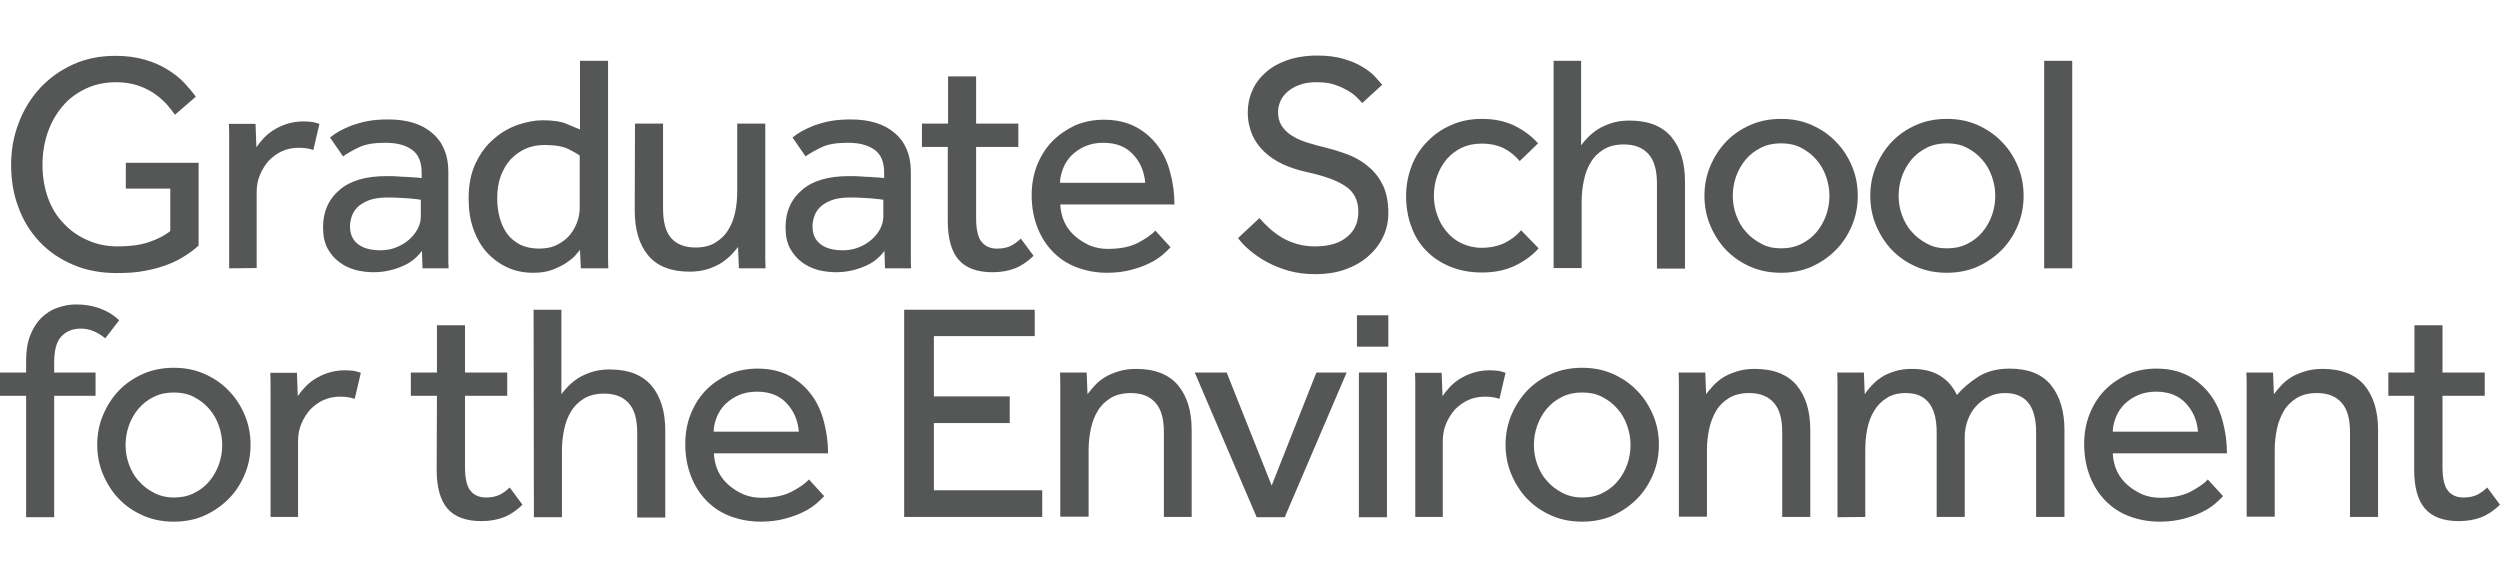<?xml version="1.0" encoding="utf-8"?>
<!-- Generator: Adobe Illustrator 21.1.0, SVG Export Plug-In . SVG Version: 6.00 Build 0)  -->
<svg version="1.1" id="Layer_1" xmlns="http://www.w3.org/2000/svg" xmlns:xlink="http://www.w3.org/1999/xlink" x="0px" y="0px"
	 viewBox="0 0 900 208" xml:space="preserve" preserveAspectRatio="xMinYMid meet">
<style type="text/css">
	.st0{fill:#555656;}
</style>
<g>
	<path class="st0" d="M45.3,58.6h26.2v29.8c-1.4,1.3-3,2.5-4.9,3.7c-1.8,1.2-4,2.3-6.4,3.2c-2.4,0.9-5.1,1.7-8.1,2.2
		c-3,0.6-6.3,0.8-10.1,0.8c-5.8,0-11.1-1-15.7-3c-4.7-2-8.7-4.7-12-8.2s-5.9-7.6-7.6-12.3C4.9,70.2,4,65,4,59.4
		C4,54,4.9,48.9,6.8,44.1c1.8-4.8,4.4-8.9,7.7-12.5c3.3-3.5,7.2-6.3,11.8-8.4s9.7-3.1,15.3-3.1c4,0,7.5,0.5,10.6,1.4
		c3.1,0.9,5.9,2.1,8.2,3.6c2.4,1.5,4.3,3,6,4.8c1.6,1.7,3,3.4,4.1,4.9L63,41.3c-0.9-1.3-2-2.6-3.2-4c-1.3-1.4-2.8-2.6-4.5-3.8
		c-1.7-1.1-3.7-2.1-5.9-2.8c-2.2-0.7-4.7-1.1-7.6-1.1c-4.1,0-7.8,0.8-11.1,2.4s-6.1,3.7-8.3,6.4c-2.3,2.7-4,5.8-5.3,9.5
		c-1.2,3.6-1.8,7.4-1.8,11.5c0,4.3,0.7,8.3,2,11.9c1.3,3.6,3.2,6.7,5.7,9.2c2.4,2.6,5.3,4.6,8.6,6c3.3,1.5,6.9,2.2,10.9,2.2
		c4.3,0,8-0.5,11-1.5s5.6-2.3,7.8-4V67.9h-16V58.6z"/>
	<path class="st0" d="M82.5,96.6v-47c0-1.6,0-3.3-0.1-5H92l0.3,8.4c0.6-0.9,1.4-1.9,2.4-3s2.1-2.1,3.5-3s3-1.7,4.8-2.3
		c1.8-0.6,3.9-1,6.3-1c1.1,0,2.1,0.1,3.1,0.2c0.9,0.2,1.8,0.4,2.6,0.7l-2.2,9.4c-1.3-0.5-3.1-0.8-5.2-0.8c-2.2,0-4.2,0.4-6,1.2
		s-3.4,2-4.8,3.4c-1.3,1.5-2.4,3.2-3.2,5.1c-0.8,1.9-1.2,4-1.2,6.2v27.4L82.5,96.6L82.5,96.6z"/>
	<path class="st0" d="M151.9,90.3c-1.9,2.6-4.5,4.6-7.7,5.8c-3.2,1.3-6.4,1.9-9.8,1.9c-2.2,0-4.3-0.3-6.4-0.8
		c-2.1-0.6-4.1-1.5-5.8-2.8c-1.8-1.3-3.2-3-4.3-5c-1.1-2.1-1.6-4.6-1.6-7.6c0-5.6,2-10.1,5.9-13.4c3.9-3.4,9.6-5,17-5
		c1.2,0,2.5,0,3.8,0.1s2.6,0.2,3.8,0.2c1.2,0.1,2.2,0.2,3.1,0.2c0.9,0.1,1.5,0.2,1.9,0.2v-1.9c0-3.9-1.2-6.7-3.5-8.3
		c-2.4-1.7-5.5-2.5-9.6-2.5c-4,0-7.1,0.5-9.4,1.6c-2.3,1.1-4.3,2.2-5.8,3.3l-4.7-6.8c0.9-0.7,2-1.5,3.2-2.2c1.3-0.7,2.8-1.4,4.5-2.1
		c1.7-0.6,3.7-1.2,5.8-1.6c2.2-0.4,4.7-0.6,7.5-0.6c6.7,0,12,1.6,15.8,4.9c3.8,3.2,5.8,7.9,5.8,13.8V92c0,1.8,0,3.3,0.1,4.6h-9.4
		L151.9,90.3z M151.7,72c-0.3-0.1-0.9-0.2-1.7-0.3c-0.9-0.1-1.8-0.2-3-0.3c-1.1-0.1-2.3-0.1-3.6-0.2c-1.3-0.1-2.5-0.1-3.7-0.1
		c-2.8,0-5.1,0.3-6.9,1c-1.8,0.7-3.1,1.5-4.1,2.5s-1.7,2.1-2.1,3.4c-0.4,1.2-0.6,2.4-0.6,3.5c0,2.8,1,5,2.9,6.4
		c1.9,1.5,4.6,2.2,8.1,2.2c1.9,0,3.8-0.3,5.5-1c1.8-0.7,3.3-1.6,4.6-2.7s2.4-2.4,3.2-3.9s1.2-3,1.2-4.6V72H151.7z"/>
	<path class="st0" d="M208.8,90c-0.4,0.4-1,1.1-1.8,2.1c-0.9,0.9-2,1.8-3.4,2.7c-1.4,0.9-3.1,1.7-5,2.4c-1.9,0.7-4.1,1-6.7,1
		c-3.3,0-6.3-0.6-9.2-1.9c-2.8-1.3-5.3-3.1-7.4-5.4c-2.1-2.3-3.7-5.1-4.9-8.5c-1.2-3.3-1.7-7-1.7-11.1c0-4.9,0.9-9.2,2.6-12.7
		c1.7-3.5,3.9-6.5,6.6-8.7c2.6-2.3,5.5-3.9,8.6-5c3.1-1,6-1.6,8.8-1.6c3.7,0,6.6,0.4,8.7,1.3c2.1,0.9,3.7,1.6,4.8,2V21.9h10.1v69.4
		c0,1.6,0,3.4,0.1,5.3h-9.9L208.8,90z M208.8,56.1c-0.7-0.6-2.1-1.4-4.1-2.4s-4.9-1.5-8.6-1.5c-2.5,0-4.7,0.4-6.8,1.3
		c-2.1,0.9-3.8,2.2-5.4,3.8c-1.5,1.6-2.7,3.7-3.6,6c-0.9,2.4-1.3,5.1-1.3,8.1c0,2.5,0.3,4.8,0.9,7c0.6,2.2,1.5,4.1,2.7,5.8
		c1.2,1.6,2.8,2.9,4.7,3.9c1.9,0.9,4.2,1.4,6.8,1.4s4.9-0.5,6.7-1.5c1.9-1,3.4-2.2,4.5-3.6c1.2-1.5,2-3.1,2.6-4.8
		c0.6-1.8,0.8-3.4,0.8-4.9V56.1H208.8z"/>
	<path class="st0" d="M228.6,44.5h10.1v30.6c0,4.9,1,8.5,3,10.7s4.9,3.3,8.7,3.3c2.9,0,5.3-0.6,7.2-1.8c1.9-1.2,3.5-2.7,4.6-4.6
		c1.2-1.9,2-4.1,2.5-6.5s0.7-4.9,0.7-7.4V44.5h10.1v46.8c0,1.6,0,3.4,0.1,5.3H266l-0.3-7.7c-0.7,0.9-1.5,1.9-2.5,2.9s-2.2,2-3.6,2.9
		s-3.1,1.6-4.9,2.2c-1.9,0.6-4,0.9-6.4,0.9c-6.8,0-11.8-2-15-5.9s-4.8-9.3-4.8-16.1L228.6,44.5L228.6,44.5z"/>
	<path class="st0" d="M318.4,90.3c-1.9,2.6-4.5,4.6-7.7,5.8c-3.2,1.3-6.4,1.9-9.8,1.9c-2.2,0-4.3-0.3-6.4-0.8
		c-2.1-0.6-4.1-1.5-5.8-2.8c-1.8-1.3-3.2-3-4.3-5c-1.1-2.1-1.6-4.6-1.6-7.6c0-5.6,2-10.1,5.9-13.4c3.9-3.4,9.6-5,17-5
		c1.2,0,2.5,0,3.8,0.1s2.6,0.2,3.8,0.2c1.2,0.1,2.2,0.2,3.1,0.2c0.9,0.1,1.5,0.2,1.9,0.2v-1.9c0-3.9-1.2-6.7-3.5-8.3
		c-2.4-1.7-5.5-2.5-9.6-2.5c-4,0-7.1,0.5-9.4,1.6s-4.3,2.2-5.8,3.3l-4.7-6.8c0.9-0.7,2-1.5,3.2-2.2c1.3-0.7,2.8-1.4,4.5-2.1
		c1.7-0.6,3.7-1.2,5.8-1.6c2.2-0.4,4.7-0.6,7.5-0.6c6.7,0,12,1.6,15.8,4.9c3.8,3.2,5.8,7.9,5.8,13.8V92c0,1.8,0,3.3,0.1,4.6h-9.4
		L318.4,90.3z M318.2,72c-0.3-0.1-0.9-0.2-1.7-0.3c-0.9-0.1-1.8-0.2-3-0.3c-1.1-0.1-2.3-0.1-3.6-0.2c-1.3-0.1-2.5-0.1-3.7-0.1
		c-2.8,0-5.1,0.3-6.9,1c-1.8,0.7-3.1,1.5-4.1,2.5s-1.7,2.1-2.1,3.4c-0.4,1.2-0.6,2.4-0.6,3.5c0,2.8,1,5,2.9,6.4
		c1.9,1.5,4.6,2.2,8.1,2.2c1.9,0,3.8-0.3,5.5-1c1.8-0.7,3.3-1.6,4.6-2.7c1.3-1.1,2.4-2.4,3.2-3.9c0.8-1.5,1.2-3,1.2-4.6V72H318.2z"
		/>
	<path class="st0" d="M341.3,52.9h-9.4v-8.4h9.4v-17h10.1v17h15.2v8.4h-15.2v25.6c0,4.2,0.7,7.1,2,8.6c1.3,1.6,3.2,2.4,5.5,2.4
		c1.9,0,3.5-0.3,4.8-0.9s2.5-1.5,3.8-2.7l4.6,6.2c-2.2,2.1-4.4,3.6-6.7,4.5c-2.3,0.9-5,1.4-8.1,1.4c-5.5,0-9.6-1.5-12.2-4.5
		s-3.9-7.7-3.9-14V52.9H341.3z"/>
	<path class="st0" d="M421.4,89c-0.6,0.7-1.5,1.5-2.7,2.6c-1.2,1-2.7,2.1-4.6,3c-1.9,1-4.1,1.8-6.7,2.5s-5.5,1.1-8.8,1.1
		c-4,0-7.7-0.7-11.1-2s-6.2-3.2-8.6-5.7s-4.2-5.4-5.5-8.8c-1.3-3.4-2-7.2-2-11.4c0-3.8,0.6-7.4,1.9-10.7s3.1-6.2,5.4-8.6
		c2.3-2.4,5.1-4.3,8.2-5.8c3.2-1.4,6.7-2.1,10.5-2.1c4.5,0,8.3,0.9,11.5,2.6s5.8,4,7.9,6.8s3.6,6.1,4.5,9.7c1,3.7,1.5,7.5,1.5,11.4
		h-41.1c0.1,2.3,0.6,4.4,1.5,6.4c0.9,1.9,2.2,3.6,3.8,5c1.6,1.4,3.4,2.5,5.4,3.4c2,0.8,4.1,1.2,6.4,1.2c4.4,0,8-0.7,10.9-2.2
		c2.8-1.5,4.9-2.9,6.2-4.4L421.4,89z M412.3,66c-0.3-4-1.7-7.5-4.3-10.3c-2.5-2.8-6.1-4.3-10.8-4.3c-2.4,0-4.5,0.4-6.4,1.2
		s-3.5,1.9-4.9,3.2c-1.3,1.3-2.4,2.9-3.1,4.6c-0.7,1.8-1.2,3.6-1.2,5.4h30.7V66z"/>
	<path class="st0" d="M453.4,78.5c1,1.2,2.2,2.4,3.5,3.6c1.3,1.2,2.8,2.3,4.4,3.3s3.5,1.8,5.5,2.4s4.2,0.9,6.6,0.9
		c4.9,0,8.8-1.1,11.5-3.4c2.8-2.2,4.1-5.3,4.1-9.1c0-4.1-1.6-7.2-4.7-9.2c-3.1-2.1-7.7-3.7-13.6-5c-3.2-0.7-6.1-1.6-8.7-2.8
		s-4.9-2.7-6.8-4.5s-3.4-3.9-4.4-6.2c-1-2.4-1.6-5-1.6-8c0-2.8,0.5-5.4,1.6-7.8c1-2.5,2.6-4.6,4.7-6.5c2.1-1.9,4.7-3.4,7.8-4.5
		c3.1-1.1,6.8-1.7,10.9-1.7c3.7,0,6.8,0.4,9.5,1.2c2.7,0.8,4.9,1.7,6.8,2.9c1.9,1.1,3.4,2.3,4.5,3.5c1.1,1.2,2,2.2,2.6,2.9l-7.2,6.6
		c-0.4-0.5-1.1-1.2-2-2.1c-0.9-0.9-2-1.7-3.4-2.5s-3-1.5-4.8-2.1s-3.9-0.8-6.3-0.8s-4.4,0.3-6.2,1c-1.7,0.6-3.1,1.5-4.3,2.5
		c-1.1,1-1.9,2.1-2.5,3.4c-0.5,1.3-0.8,2.5-0.8,3.8c0,1.9,0.4,3.5,1.2,4.8c0.8,1.3,1.9,2.5,3.4,3.5s3.3,1.9,5.5,2.6
		c2.2,0.7,4.7,1.4,7.6,2.1c2.8,0.7,5.5,1.6,8.1,2.6c2.6,1.1,5,2.5,7.1,4.4c2.1,1.8,3.8,4.1,5,6.7c1.2,2.7,1.8,5.9,1.8,9.7
		c0,3.2-0.7,6.2-2,8.8c-1.3,2.7-3.2,5-5.5,7c-2.4,2-5.1,3.5-8.3,4.6c-3.2,1.1-6.7,1.6-10.4,1.6c-3.5,0-6.7-0.4-9.6-1.2
		c-2.9-0.8-5.5-1.9-7.8-3.1c-2.4-1.3-4.4-2.7-6.2-4.2c-1.8-1.5-3.2-3-4.3-4.5L453.4,78.5z"/>
	<path class="st0" d="M553.9,89.4c-2.3,2.6-5.2,4.7-8.6,6.3c-3.4,1.6-7.3,2.4-11.8,2.4c-4.2,0-8-0.7-11.4-2.1s-6.3-3.3-8.6-5.7
		c-2.4-2.4-4.2-5.3-5.4-8.7c-1.3-3.4-1.9-7.1-1.9-11.1c0-3.8,0.7-7.4,2-10.8c1.3-3.4,3.2-6.3,5.7-8.8c2.4-2.5,5.3-4.5,8.6-5.9
		c3.3-1.5,7-2.2,11-2.2c4.4,0,8.3,0.8,11.6,2.4s6.2,3.7,8.6,6.4l-6.6,6.4c-1.6-1.9-3.5-3.5-5.7-4.6s-4.9-1.7-8-1.7
		c-2.7,0-5.1,0.5-7.2,1.5c-2.1,1-3.9,2.4-5.4,4.1c-1.5,1.8-2.6,3.8-3.4,6c-0.8,2.3-1.2,4.6-1.2,7.1c0,2.4,0.4,4.7,1.2,7
		c0.8,2.3,1.9,4.3,3.4,6c1.5,1.8,3.2,3.2,5.4,4.2c2.1,1,4.5,1.6,7.2,1.6c3.1,0,5.8-0.6,8.2-1.7c2.4-1.2,4.4-2.7,6-4.6L553.9,89.4z"
		/>
	<path class="st0" d="M559.2,21.9h10v30.4c0.7-0.9,1.5-1.9,2.5-2.9s2.2-2,3.6-2.9c1.4-0.9,3.1-1.6,4.9-2.2c1.9-0.6,4-0.9,6.4-0.9
		c6.8,0,11.8,2,15.1,5.9c3.3,4,4.9,9.3,4.9,16.1v31.3h-10.1V66.1c0-4.9-1-8.4-3.1-10.7s-5-3.4-8.8-3.4c-2.9,0-5.3,0.6-7.3,1.8
		c-1.9,1.2-3.5,2.7-4.6,4.6c-1.2,1.9-2,4.1-2.5,6.5c-0.5,2.4-0.8,4.9-0.8,7.4v24.2h-10.1V21.9H559.2z"/>
	<path class="st0" d="M641.2,98.2c-4,0-7.7-0.7-11.1-2.2c-3.4-1.5-6.3-3.5-8.7-6s-4.3-5.5-5.7-8.8c-1.4-3.3-2.1-6.9-2.1-10.7
		s0.7-7.4,2.1-10.7c1.4-3.3,3.3-6.3,5.7-8.8s5.3-4.5,8.7-6s7.1-2.2,11.1-2.2s7.6,0.7,11,2.2s6.3,3.5,8.7,6c2.5,2.5,4.4,5.5,5.8,8.8
		c1.4,3.3,2.1,6.9,2.1,10.7s-0.7,7.4-2.1,10.7c-1.4,3.3-3.3,6.3-5.8,8.8s-5.4,4.5-8.7,6C648.8,97.5,645.1,98.2,641.2,98.2z
		 M641.2,89.4c2.7,0,5.1-0.5,7.3-1.6s4-2.5,5.5-4.3c1.5-1.8,2.6-3.8,3.4-6c0.8-2.3,1.2-4.6,1.2-7c0-2.3-0.4-4.6-1.2-6.9
		c-0.8-2.3-1.9-4.3-3.5-6.1c-1.5-1.8-3.4-3.2-5.5-4.3s-4.5-1.6-7.2-1.6s-5.1,0.5-7.3,1.6s-4,2.5-5.5,4.3s-2.6,3.8-3.4,6
		c-0.8,2.3-1.2,4.6-1.2,7c0,2.4,0.4,4.7,1.2,6.9c0.8,2.2,1.9,4.3,3.5,6c1.5,1.8,3.4,3.2,5.5,4.3C636.1,88.9,638.5,89.4,641.2,89.4z"
		/>
	<path class="st0" d="M700.9,98.2c-4,0-7.7-0.7-11.1-2.2c-3.4-1.5-6.3-3.5-8.7-6s-4.3-5.5-5.7-8.8c-1.4-3.3-2.1-6.9-2.1-10.7
		s0.7-7.4,2.1-10.7c1.4-3.3,3.3-6.3,5.7-8.8s5.3-4.5,8.7-6s7.1-2.2,11.1-2.2s7.6,0.7,11,2.2s6.3,3.5,8.7,6c2.5,2.5,4.4,5.5,5.8,8.8
		c1.4,3.3,2.1,6.9,2.1,10.7s-0.7,7.4-2.1,10.7c-1.4,3.3-3.3,6.3-5.8,8.8s-5.4,4.5-8.7,6C708.5,97.5,704.8,98.2,700.9,98.2z
		 M700.9,89.4c2.7,0,5.1-0.5,7.3-1.6s4-2.5,5.5-4.3c1.5-1.8,2.6-3.8,3.4-6c0.8-2.3,1.2-4.6,1.2-7c0-2.3-0.4-4.6-1.2-6.9
		c-0.8-2.3-1.9-4.3-3.5-6.1c-1.5-1.8-3.4-3.2-5.5-4.3s-4.5-1.6-7.2-1.6s-5.1,0.5-7.3,1.6s-4,2.5-5.5,4.3s-2.6,3.8-3.4,6
		c-0.8,2.3-1.2,4.6-1.2,7c0,2.4,0.4,4.7,1.2,6.9c0.8,2.2,1.9,4.3,3.5,6c1.5,1.8,3.4,3.2,5.5,4.3C695.8,88.9,698.2,89.4,700.9,89.4z"
		/>
	<path class="st0" d="M735.9,21.9H746v74.7h-10.1V21.9z"/>
	<path class="st0" d="M9.4,142.5H0v-8.4h9.4v-4.3c0-3.5,0.5-6.6,1.5-9.1c1-2.6,2.4-4.7,4-6.3c1.7-1.6,3.6-2.9,5.8-3.6
		c2.2-0.8,4.4-1.2,6.8-1.2c2.8,0,5.5,0.4,8.1,1.3s5.1,2.3,7.3,4.4l-5,6.5c-2.8-2.3-5.7-3.5-8.8-3.5c-2.9,0-5.2,0.9-7,2.8
		s-2.6,5.1-2.6,9.6v3.4h14.9v8.4H19.5v43.7H9.4V142.5z"/>
	<path class="st0" d="M62.6,187.8c-4,0-7.7-0.7-11.1-2.2c-3.4-1.5-6.3-3.5-8.7-6s-4.3-5.5-5.7-8.8s-2.1-6.9-2.1-10.7
		s0.7-7.4,2.1-10.7c1.4-3.3,3.3-6.3,5.7-8.8s5.3-4.5,8.7-6s7.1-2.2,11.1-2.2s7.6,0.7,11,2.2s6.3,3.5,8.7,6c2.5,2.5,4.4,5.5,5.8,8.8
		s2.1,6.9,2.1,10.7s-0.7,7.4-2.1,10.7s-3.3,6.3-5.8,8.8s-5.4,4.5-8.7,6C70.2,187.1,66.6,187.8,62.6,187.8z M62.6,179.1
		c2.7,0,5.1-0.5,7.3-1.6c2.2-1.1,4-2.5,5.5-4.3s2.6-3.8,3.4-6c0.8-2.3,1.2-4.6,1.2-7c0-2.3-0.4-4.6-1.2-6.9
		c-0.8-2.3-1.9-4.3-3.5-6.1c-1.5-1.8-3.4-3.2-5.5-4.3c-2.1-1.1-4.5-1.6-7.2-1.6s-5.1,0.5-7.3,1.6c-2.2,1.1-4,2.5-5.5,4.3
		c-1.5,1.8-2.6,3.8-3.4,6c-0.8,2.3-1.2,4.6-1.2,7s0.4,4.7,1.2,6.9s1.9,4.3,3.5,6c1.5,1.8,3.4,3.2,5.5,4.3
		C57.5,178.5,59.9,179.1,62.6,179.1z"/>
	<path class="st0" d="M97.4,186.2v-47c0-1.6,0-3.3-0.1-5h9.6l0.3,8.4c0.6-0.9,1.4-1.9,2.4-3c1-1.1,2.1-2.1,3.5-3
		c1.4-0.9,3-1.7,4.8-2.3c1.8-0.6,3.9-1,6.3-1c1.1,0,2.1,0.1,3.1,0.2c0.9,0.2,1.8,0.4,2.6,0.7l-2.2,9.4c-1.3-0.5-3.1-0.8-5.2-0.8
		c-2.2,0-4.2,0.4-6,1.2s-3.4,2-4.8,3.4c-1.3,1.5-2.4,3.2-3.2,5.1c-0.8,1.9-1.2,4-1.2,6.2v27.4h-9.9V186.2z"/>
	<path class="st0" d="M157.3,142.5h-9.4v-8.4h9.4v-17h10.1v17h15.2v8.4h-15.2v25.6c0,4.2,0.7,7.1,2,8.6c1.3,1.6,3.2,2.4,5.5,2.4
		c1.9,0,3.5-0.3,4.8-0.9c1.3-0.6,2.5-1.5,3.8-2.7l4.6,6.2c-2.2,2.1-4.4,3.6-6.7,4.5s-5,1.4-8.1,1.4c-5.5,0-9.6-1.5-12.2-4.5
		c-2.6-3-3.9-7.7-3.9-14L157.3,142.5L157.3,142.5z"/>
	<path class="st0" d="M192.1,111.5h10v30.4c0.7-0.9,1.5-1.9,2.5-2.9s2.2-2,3.6-2.9c1.4-0.9,3.1-1.6,4.9-2.2c1.9-0.6,4-0.9,6.4-0.9
		c6.8,0,11.8,2,15.1,5.9c3.3,4,4.9,9.3,4.9,16.1v31.3h-10.1v-30.5c0-4.9-1-8.4-3.1-10.7c-2.1-2.3-5-3.4-8.8-3.4
		c-2.9,0-5.3,0.6-7.3,1.8c-1.9,1.2-3.5,2.7-4.6,4.6c-1.2,1.9-2,4.1-2.5,6.5s-0.8,4.9-0.8,7.4v24.2h-10.1L192.1,111.5L192.1,111.5z"
		/>
	<path class="st0" d="M296.7,178.6c-0.6,0.7-1.5,1.5-2.7,2.6c-1.2,1-2.7,2.1-4.6,3c-1.9,1-4.1,1.8-6.7,2.5s-5.5,1.1-8.8,1.1
		c-4,0-7.7-0.7-11.1-2s-6.2-3.2-8.6-5.7s-4.2-5.4-5.5-8.8c-1.3-3.4-2-7.2-2-11.4c0-3.8,0.6-7.4,1.9-10.7c1.3-3.3,3.1-6.2,5.4-8.6
		c2.3-2.4,5.1-4.3,8.2-5.8c3.2-1.4,6.7-2.1,10.5-2.1c4.5,0,8.3,0.9,11.5,2.6c3.2,1.7,5.8,4,7.9,6.8c2.1,2.8,3.6,6.1,4.5,9.7
		c1,3.7,1.5,7.5,1.5,11.4H257c0.1,2.3,0.6,4.4,1.5,6.4c0.9,1.9,2.2,3.6,3.8,5c1.6,1.4,3.4,2.5,5.4,3.4c2,0.8,4.1,1.2,6.4,1.2
		c4.4,0,8-0.7,10.9-2.2c2.8-1.5,4.9-2.9,6.2-4.4L296.7,178.6z M287.6,155.6c-0.3-4-1.7-7.5-4.3-10.3c-2.5-2.8-6.1-4.3-10.8-4.3
		c-2.4,0-4.5,0.4-6.4,1.2s-3.5,1.9-4.9,3.2c-1.3,1.3-2.4,2.9-3.1,4.6c-0.7,1.8-1.2,3.6-1.2,5.4h30.7V155.6z"/>
	<path class="st0" d="M325.5,111.5h47v9.5h-36.3v21.7h27.3v9.6h-27.3v24.2h39v9.6h-49.7V111.5z"/>
	<path class="st0" d="M381.7,186.2v-46.7c0-1.7,0-3.5-0.1-5.4h9.6l0.3,7.8c0.7-0.9,1.5-1.9,2.5-3c1-1.1,2.2-2.1,3.6-3
		c1.4-0.9,3.1-1.6,5-2.2c1.9-0.6,4-0.9,6.4-0.9c6.8,0,11.8,2,15.1,5.9c3.3,4,4.9,9.3,4.9,16.1v31.3h-10v-30.5c0-4.9-1-8.4-3.1-10.7
		s-5-3.4-8.8-3.4c-2.9,0-5.3,0.6-7.3,1.8c-1.9,1.2-3.5,2.7-4.6,4.6c-1.2,1.9-2,4.1-2.5,6.5s-0.8,4.9-0.8,7.4V186h-10.2V186.2z"/>
	<path class="st0" d="M430.1,134.1h11.5l16.2,40.7l16.1-40.7h10.9l-22.3,52.1h-10.1L430.1,134.1z"/>
	<path class="st0" d="M488.5,113.5h11.3v11.3h-11.3V113.5z M489.2,134.1h10.1v52.1h-10.1V134.1z"/>
	<path class="st0" d="M509.5,186.2v-47c0-1.6,0-3.3-0.1-5h9.6l0.3,8.4c0.6-0.9,1.4-1.9,2.4-3c1-1.1,2.1-2.1,3.5-3
		c1.4-0.9,3-1.7,4.8-2.3c1.8-0.6,3.9-1,6.3-1c1.1,0,2.1,0.1,3.1,0.2c0.9,0.2,1.8,0.4,2.6,0.7l-2.2,9.4c-1.3-0.5-3.1-0.8-5.2-0.8
		c-2.2,0-4.2,0.4-6,1.2s-3.4,2-4.8,3.4c-1.3,1.5-2.4,3.2-3.2,5.1s-1.2,4-1.2,6.2v27.4h-9.9V186.2z"/>
	<path class="st0" d="M569.6,187.8c-4,0-7.7-0.7-11.1-2.2c-3.4-1.5-6.3-3.5-8.7-6s-4.3-5.5-5.7-8.8s-2.1-6.9-2.1-10.7
		s0.7-7.4,2.1-10.7c1.4-3.3,3.3-6.3,5.7-8.8s5.3-4.5,8.7-6s7.1-2.2,11.1-2.2s7.6,0.7,11,2.2s6.3,3.5,8.7,6c2.5,2.5,4.4,5.5,5.8,8.8
		c1.4,3.3,2.1,6.9,2.1,10.7s-0.7,7.4-2.1,10.7c-1.4,3.3-3.3,6.3-5.8,8.8s-5.4,4.5-8.7,6C577.2,187.1,573.5,187.8,569.6,187.8z
		 M569.6,179.1c2.7,0,5.1-0.5,7.3-1.6s4-2.5,5.5-4.3s2.6-3.8,3.4-6c0.8-2.3,1.2-4.6,1.2-7c0-2.3-0.4-4.6-1.2-6.9
		c-0.8-2.3-1.9-4.3-3.5-6.1c-1.5-1.8-3.4-3.2-5.5-4.3c-2.1-1.1-4.5-1.6-7.2-1.6s-5.1,0.5-7.3,1.6c-2.2,1.1-4,2.5-5.5,4.3
		c-1.5,1.8-2.6,3.8-3.4,6c-0.8,2.3-1.2,4.6-1.2,7s0.4,4.7,1.2,6.9s1.9,4.3,3.5,6c1.5,1.8,3.4,3.2,5.5,4.3
		C564.5,178.5,566.9,179.1,569.6,179.1z"/>
	<path class="st0" d="M604.4,186.2v-46.7c0-1.7,0-3.5-0.1-5.4h9.6l0.3,7.8c0.7-0.9,1.5-1.9,2.5-3c1-1.1,2.2-2.1,3.6-3
		c1.4-0.9,3.1-1.6,5-2.2c1.9-0.6,4-0.9,6.4-0.9c6.8,0,11.8,2,15.1,5.9c3.3,4,4.9,9.3,4.9,16.1v31.3h-10.1v-30.5
		c0-4.9-1-8.4-3.1-10.7s-5-3.4-8.8-3.4c-2.9,0-5.3,0.6-7.3,1.8c-1.9,1.2-3.5,2.7-4.6,4.6s-2,4.1-2.5,6.5s-0.8,4.9-0.8,7.4V186h-10.1
		V186.2z"/>
	<path class="st0" d="M661.5,186.2v-46.7c0-1.7,0-3.5-0.1-5.4h9.6l0.3,7.8c0.6-0.9,1.4-1.9,2.4-3c1-1.1,2.1-2.1,3.5-3
		c1.3-0.9,2.9-1.6,4.8-2.2c1.8-0.6,3.9-0.9,6.3-0.9c4,0,7.4,0.8,10,2.4c2.7,1.6,4.7,3.9,6.2,7c2.1-2.5,4.6-4.6,7.7-6.6
		c3-1.9,6.8-2.9,11.3-2.9c6.7,0,11.7,2,14.9,6s4.8,9.4,4.8,16.1v31.3H733v-30.5c0-4.9-1-8.4-2.9-10.7s-4.7-3.4-8.3-3.4
		c-2.1,0-4,0.4-5.8,1.3c-1.8,0.9-3.3,2-4.6,3.4s-2.3,3.1-3,5s-1.1,3.9-1.1,6v28.9h-10.1v-30.5c0-4.9-1-8.4-2.9-10.7
		s-4.6-3.4-8.2-3.4c-2.8,0-5.1,0.6-6.9,1.8c-1.9,1.2-3.4,2.7-4.5,4.6c-1.2,1.9-2,4.1-2.5,6.6s-0.7,4.9-0.7,7.4v24.2L661.5,186.2
		L661.5,186.2z"/>
	<path class="st0" d="M800.3,178.6c-0.6,0.7-1.5,1.5-2.7,2.6c-1.2,1-2.7,2.1-4.6,3c-1.9,1-4.1,1.8-6.7,2.5c-2.6,0.7-5.5,1.1-8.8,1.1
		c-4,0-7.7-0.7-11.1-2c-3.4-1.3-6.2-3.2-8.6-5.7c-2.4-2.5-4.2-5.4-5.5-8.8c-1.3-3.4-2-7.2-2-11.4c0-3.8,0.6-7.4,1.9-10.7
		c1.3-3.3,3.1-6.2,5.4-8.6c2.3-2.4,5.1-4.3,8.2-5.8c3.2-1.4,6.7-2.1,10.5-2.1c4.5,0,8.3,0.9,11.5,2.6c3.2,1.7,5.8,4,7.9,6.8
		c2.1,2.8,3.6,6.1,4.5,9.7c1,3.7,1.5,7.5,1.5,11.4h-41.1c0.1,2.3,0.6,4.4,1.5,6.4c0.9,1.9,2.2,3.6,3.8,5s3.4,2.5,5.4,3.4
		c2,0.8,4.1,1.2,6.4,1.2c4.4,0,8-0.7,10.9-2.2c2.8-1.5,4.9-2.9,6.2-4.4L800.3,178.6z M791.3,155.6c-0.3-4-1.7-7.5-4.3-10.3
		c-2.5-2.8-6.1-4.3-10.8-4.3c-2.4,0-4.5,0.4-6.4,1.2s-3.5,1.9-4.9,3.2c-1.3,1.3-2.4,2.9-3.1,4.6c-0.7,1.8-1.2,3.6-1.2,5.4h30.7
		V155.6z"/>
	<path class="st0" d="M808.8,186.2v-46.7c0-1.7,0-3.5-0.1-5.4h9.6l0.3,7.8c0.7-0.9,1.5-1.9,2.5-3c1-1.1,2.2-2.1,3.6-3
		c1.4-0.9,3.1-1.6,5-2.2c1.9-0.6,4-0.9,6.4-0.9c6.8,0,11.8,2,15.1,5.9c3.3,4,4.9,9.3,4.9,16.1v31.3H846v-30.5c0-4.9-1-8.4-3.1-10.7
		s-5-3.4-8.8-3.4c-2.9,0-5.3,0.6-7.3,1.8c-1.9,1.2-3.5,2.7-4.6,4.6s-2,4.1-2.5,6.5s-0.8,4.9-0.8,7.4V186h-10.1V186.2z"/>
	<path class="st0" d="M869.2,142.5h-9.4v-8.4h9.4v-17h10.1v17h15.2v8.4h-15.2v25.6c0,4.2,0.7,7.1,2,8.6c1.3,1.6,3.2,2.4,5.5,2.4
		c1.9,0,3.5-0.3,4.8-0.9c1.3-0.6,2.5-1.5,3.8-2.7l4.6,6.2c-2.2,2.1-4.4,3.6-6.7,4.5s-5,1.4-8.1,1.4c-5.5,0-9.6-1.5-12.2-4.5
		c-2.6-3-3.9-7.7-3.9-14v-26.6H869.2z"/>
</g>
</svg>
